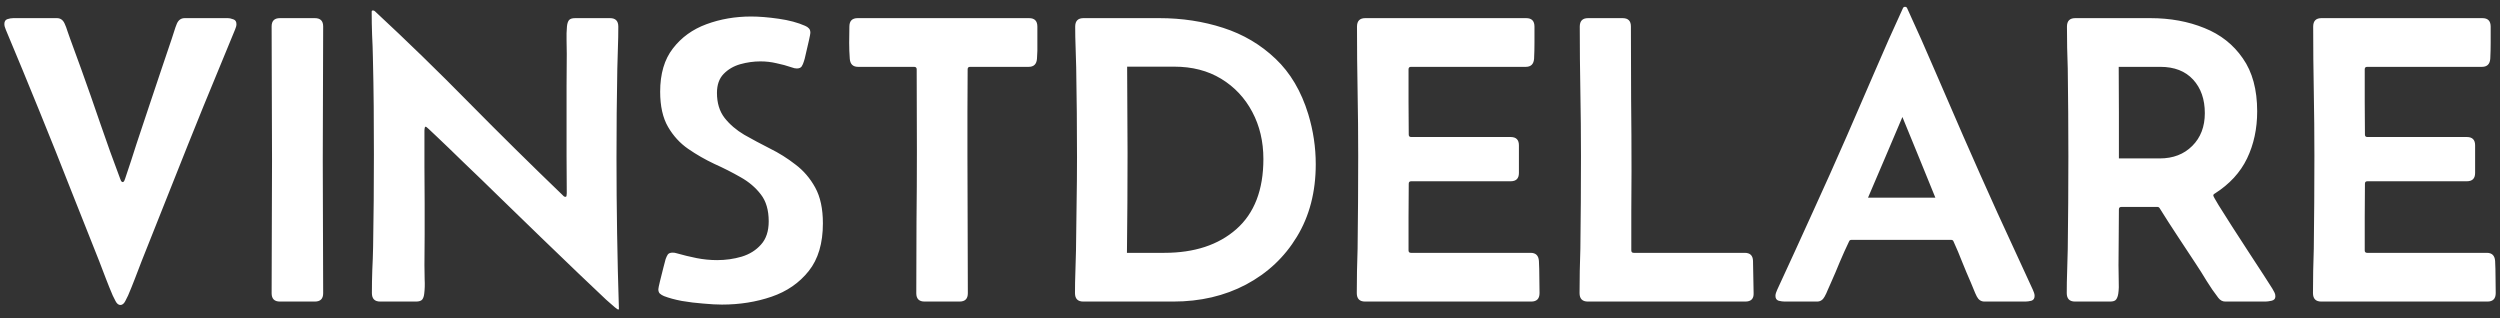 <svg width="157" height="20" viewBox="0 0 157 20" fill="none" xmlns="http://www.w3.org/2000/svg">
<rect x="0" y="0" width="157" height="20" fill="#333333" stroke="none"/>
<path d="M3.575 1.139C3.795 1.139 3.956 1.253 4.058 1.481C4.125 1.625 4.185 1.782 4.235 1.951C4.286 2.112 4.341 2.269 4.4 2.421L5.086 4.3C5.501 5.451 5.907 6.61 6.305 7.778C6.702 8.938 7.117 10.089 7.549 11.231C7.557 11.257 7.574 11.299 7.6 11.358C7.633 11.409 7.667 11.435 7.701 11.435C7.743 11.435 7.777 11.409 7.803 11.358C7.828 11.299 7.845 11.257 7.854 11.231C7.98 10.867 8.103 10.499 8.222 10.127C8.34 9.755 8.459 9.386 8.577 9.022C8.84 8.235 9.102 7.448 9.364 6.661C9.627 5.874 9.889 5.091 10.151 4.312L10.786 2.434C10.837 2.281 10.888 2.125 10.938 1.964C10.989 1.795 11.044 1.638 11.104 1.494C11.205 1.257 11.37 1.139 11.599 1.139H14.277C14.404 1.139 14.531 1.164 14.658 1.215C14.785 1.257 14.849 1.359 14.849 1.52C14.849 1.613 14.819 1.727 14.76 1.862C14.091 3.47 13.427 5.083 12.767 6.699C12.115 8.307 11.467 9.924 10.824 11.549L8.895 16.398C8.759 16.762 8.619 17.126 8.476 17.49C8.34 17.846 8.196 18.201 8.044 18.557C8.01 18.633 7.951 18.751 7.866 18.912C7.782 19.073 7.68 19.153 7.562 19.153C7.443 19.153 7.341 19.073 7.257 18.912C7.172 18.751 7.113 18.633 7.079 18.557C6.927 18.201 6.783 17.846 6.647 17.49C6.512 17.126 6.372 16.762 6.229 16.398L4.515 12.082C3.846 10.372 3.165 8.667 2.471 6.966C1.777 5.256 1.074 3.555 0.363 1.862C0.304 1.727 0.274 1.608 0.274 1.507C0.274 1.346 0.338 1.244 0.465 1.202C0.592 1.16 0.715 1.139 0.833 1.139H3.575ZM17.058 1.659C17.058 1.312 17.231 1.139 17.578 1.139H19.774C20.121 1.139 20.295 1.312 20.295 1.659C20.295 3.056 20.291 4.452 20.282 5.849C20.274 7.245 20.27 8.642 20.27 10.038C20.27 11.435 20.274 12.831 20.282 14.227C20.291 15.624 20.295 17.02 20.295 18.417C20.295 18.764 20.121 18.938 19.774 18.938H17.578C17.231 18.938 17.058 18.764 17.058 18.417C17.058 17.02 17.062 15.624 17.07 14.227C17.079 12.831 17.083 11.435 17.083 10.038C17.083 8.642 17.079 7.245 17.07 5.849C17.062 4.452 17.058 3.056 17.058 1.659ZM38.83 19.445C38.779 19.445 38.525 19.238 38.068 18.823C37.62 18.4 37.04 17.85 36.329 17.173C35.618 16.487 34.84 15.738 33.993 14.926C33.147 14.105 32.305 13.288 31.467 12.476C30.629 11.655 29.855 10.906 29.144 10.229C28.441 9.543 27.87 8.993 27.43 8.578C26.998 8.163 26.77 7.956 26.744 7.956C26.702 7.956 26.676 7.99 26.668 8.058C26.66 8.117 26.655 8.159 26.655 8.185C26.655 8.955 26.655 9.725 26.655 10.495C26.664 11.257 26.668 12.023 26.668 12.793C26.668 13.436 26.668 14.079 26.668 14.723C26.668 15.357 26.664 16.001 26.655 16.652C26.655 16.923 26.66 17.219 26.668 17.541C26.685 17.863 26.676 18.159 26.643 18.43C26.626 18.599 26.583 18.726 26.516 18.811C26.448 18.895 26.317 18.938 26.122 18.938H23.875C23.528 18.938 23.355 18.76 23.355 18.404C23.355 17.922 23.363 17.439 23.38 16.957C23.405 16.475 23.422 15.992 23.431 15.51C23.448 14.545 23.46 13.58 23.469 12.615C23.477 11.65 23.481 10.685 23.481 9.721C23.481 8.705 23.477 7.689 23.469 6.674C23.46 5.658 23.443 4.643 23.418 3.627C23.41 3.145 23.393 2.662 23.367 2.18C23.35 1.697 23.342 1.215 23.342 0.732C23.342 0.682 23.367 0.656 23.418 0.656C23.469 0.656 23.511 0.673 23.545 0.707C25.559 2.577 27.531 4.494 29.461 6.458C31.391 8.413 33.346 10.343 35.326 12.247C35.343 12.264 35.368 12.289 35.402 12.323C35.436 12.349 35.47 12.361 35.504 12.361C35.555 12.361 35.58 12.332 35.58 12.273C35.589 12.205 35.593 12.158 35.593 12.133C35.593 11.346 35.589 10.563 35.58 9.784C35.58 8.997 35.58 8.21 35.58 7.423C35.58 6.746 35.58 6.073 35.58 5.404C35.58 4.727 35.584 4.054 35.593 3.386C35.593 3.106 35.589 2.819 35.58 2.522C35.572 2.226 35.58 1.938 35.605 1.659C35.622 1.481 35.665 1.35 35.732 1.266C35.8 1.181 35.931 1.139 36.126 1.139H38.31C38.657 1.139 38.83 1.316 38.83 1.672C38.83 2.112 38.822 2.552 38.805 2.992C38.788 3.432 38.775 3.877 38.767 4.325C38.75 5.248 38.737 6.179 38.728 7.118C38.72 8.049 38.716 8.98 38.716 9.911C38.716 13.076 38.767 16.242 38.868 19.407L38.83 19.445ZM50.891 2.065C50.891 2.108 50.861 2.264 50.802 2.535C50.742 2.806 50.679 3.081 50.611 3.36C50.552 3.631 50.51 3.796 50.484 3.855C50.45 3.974 50.404 4.08 50.345 4.173C50.285 4.257 50.184 4.3 50.04 4.3C49.947 4.3 49.845 4.279 49.735 4.236C49.414 4.126 49.088 4.037 48.758 3.97C48.436 3.894 48.102 3.855 47.755 3.855C47.332 3.855 46.908 3.915 46.485 4.033C46.071 4.152 45.724 4.355 45.444 4.643C45.165 4.93 45.025 5.328 45.025 5.836C45.025 6.471 45.186 6.995 45.508 7.41C45.829 7.816 46.24 8.168 46.739 8.464C47.247 8.752 47.785 9.039 48.352 9.327C48.919 9.606 49.452 9.941 49.951 10.33C50.459 10.711 50.874 11.193 51.195 11.777C51.517 12.361 51.678 13.11 51.678 14.024C51.678 15.277 51.382 16.276 50.789 17.02C50.197 17.765 49.418 18.303 48.453 18.633C47.488 18.963 46.452 19.128 45.343 19.128C45.013 19.128 44.619 19.107 44.162 19.064C43.714 19.031 43.265 18.976 42.816 18.899C42.376 18.815 42.004 18.713 41.699 18.595C41.598 18.552 41.513 18.502 41.445 18.442C41.378 18.383 41.344 18.29 41.344 18.163C41.344 18.112 41.378 17.947 41.445 17.668C41.513 17.38 41.585 17.092 41.661 16.805C41.737 16.517 41.784 16.339 41.801 16.271C41.843 16.153 41.89 16.056 41.94 15.979C42 15.903 42.101 15.865 42.245 15.865C42.33 15.865 42.41 15.878 42.486 15.903C42.901 16.022 43.32 16.123 43.743 16.208C44.175 16.293 44.606 16.335 45.038 16.335C45.571 16.335 46.083 16.263 46.574 16.119C47.074 15.967 47.48 15.713 47.793 15.357C48.115 15.002 48.275 14.515 48.275 13.898C48.275 13.195 48.11 12.632 47.78 12.209C47.45 11.777 47.027 11.418 46.511 11.13C45.995 10.834 45.444 10.554 44.86 10.292C44.285 10.021 43.739 9.708 43.223 9.353C42.706 8.997 42.283 8.536 41.953 7.969C41.623 7.402 41.458 6.665 41.458 5.76C41.458 4.634 41.725 3.729 42.258 3.043C42.791 2.349 43.493 1.841 44.365 1.52C45.237 1.198 46.172 1.037 47.171 1.037C47.67 1.037 48.246 1.084 48.898 1.177C49.549 1.27 50.103 1.418 50.56 1.621C50.662 1.663 50.742 1.718 50.802 1.786C50.861 1.845 50.891 1.938 50.891 2.065ZM53.341 1.672C53.341 1.316 53.514 1.139 53.861 1.139H64.627C64.974 1.139 65.147 1.316 65.147 1.672C65.147 2.002 65.147 2.34 65.147 2.688C65.156 3.026 65.147 3.36 65.122 3.69C65.097 4.029 64.923 4.198 64.602 4.198H60.92C60.818 4.198 60.768 4.249 60.768 4.351C60.768 5.248 60.763 6.145 60.755 7.042C60.755 7.931 60.755 8.824 60.755 9.721C60.755 11.168 60.759 12.62 60.768 14.075C60.776 15.523 60.78 16.97 60.78 18.417C60.78 18.764 60.607 18.938 60.26 18.938H58.063C57.717 18.938 57.543 18.764 57.543 18.417C57.543 16.927 57.547 15.438 57.556 13.948C57.573 12.459 57.581 10.973 57.581 9.492L57.568 4.351C57.568 4.249 57.513 4.198 57.403 4.198H53.887C53.565 4.198 53.392 4.029 53.366 3.69C53.341 3.36 53.328 3.026 53.328 2.688C53.337 2.34 53.341 2.002 53.341 1.672ZM68.029 18.938C67.682 18.938 67.509 18.76 67.509 18.404C67.509 17.956 67.517 17.511 67.534 17.071C67.551 16.623 67.564 16.178 67.572 15.738C67.589 14.757 67.602 13.779 67.61 12.806C67.627 11.824 67.636 10.846 67.636 9.873C67.636 8.934 67.632 7.994 67.623 7.055C67.615 6.115 67.602 5.176 67.585 4.236C67.576 3.813 67.564 3.386 67.547 2.954C67.53 2.522 67.522 2.095 67.522 1.672C67.522 1.316 67.695 1.139 68.042 1.139H72.803C74.225 1.139 75.562 1.342 76.814 1.748C78.076 2.154 79.171 2.802 80.103 3.69C81.034 4.571 81.719 5.73 82.159 7.169C82.472 8.201 82.629 9.251 82.629 10.317C82.629 12.052 82.235 13.567 81.448 14.862C80.67 16.149 79.603 17.152 78.249 17.871C76.903 18.582 75.38 18.938 73.679 18.938H68.029ZM70.772 15.878H73.12C75.007 15.878 76.514 15.383 77.64 14.393C78.774 13.394 79.341 11.925 79.341 9.987C79.341 8.887 79.108 7.901 78.643 7.029C78.177 6.149 77.525 5.455 76.688 4.947C75.85 4.439 74.868 4.186 73.742 4.186H70.784C70.793 5.083 70.797 5.984 70.797 6.89C70.805 7.795 70.81 8.701 70.81 9.606C70.81 11.688 70.797 13.779 70.772 15.878ZM85.219 1.672C85.219 1.316 85.392 1.139 85.739 1.139H95.845C96.192 1.139 96.365 1.316 96.365 1.672C96.365 2.002 96.365 2.34 96.365 2.688C96.365 3.026 96.357 3.36 96.34 3.69C96.314 4.029 96.141 4.198 95.819 4.198H88.608C88.507 4.198 88.456 4.249 88.456 4.351C88.456 5.036 88.456 5.722 88.456 6.407C88.465 7.084 88.469 7.766 88.469 8.451C88.469 8.553 88.519 8.604 88.621 8.604H94.867C95.214 8.604 95.388 8.777 95.388 9.124V10.863C95.388 11.21 95.214 11.384 94.867 11.384H88.621C88.519 11.384 88.469 11.435 88.469 11.536C88.469 12.23 88.465 12.928 88.456 13.631C88.456 14.325 88.456 15.023 88.456 15.726C88.456 15.827 88.507 15.878 88.608 15.878H96.124C96.446 15.878 96.619 16.047 96.644 16.386C96.662 16.716 96.67 17.054 96.67 17.401C96.678 17.74 96.683 18.074 96.683 18.404C96.683 18.76 96.509 18.938 96.162 18.938H85.727C85.38 18.938 85.206 18.76 85.206 18.404C85.206 17.939 85.21 17.477 85.219 17.02C85.236 16.555 85.248 16.09 85.257 15.624C85.282 13.677 85.295 11.735 85.295 9.797C85.295 8.434 85.282 7.08 85.257 5.734C85.231 4.38 85.219 3.026 85.219 1.672ZM99.209 1.672C99.209 1.316 99.382 1.139 99.73 1.139H101.9C102.247 1.139 102.421 1.312 102.421 1.659C102.421 3.174 102.425 4.689 102.434 6.204C102.451 7.719 102.459 9.234 102.459 10.749C102.459 11.57 102.455 12.399 102.446 13.237C102.446 14.067 102.446 14.896 102.446 15.726C102.446 15.827 102.497 15.878 102.599 15.878H109.568C109.907 15.878 110.08 16.047 110.089 16.386L110.127 18.404C110.144 18.76 109.97 18.938 109.606 18.938H99.717C99.37 18.938 99.196 18.76 99.196 18.404C99.196 17.939 99.201 17.477 99.209 17.02C99.226 16.555 99.239 16.09 99.247 15.624C99.272 13.677 99.285 11.735 99.285 9.797C99.285 8.434 99.272 7.08 99.247 5.734C99.222 4.38 99.209 3.026 99.209 1.672ZM112.082 18.938C111.964 18.938 111.837 18.921 111.701 18.887C111.566 18.844 111.498 18.743 111.498 18.582C111.498 18.514 111.511 18.447 111.536 18.379C111.562 18.311 111.587 18.248 111.612 18.189C112.357 16.58 113.093 14.972 113.821 13.364C114.558 11.756 115.281 10.14 115.992 8.515C116.576 7.177 117.156 5.84 117.731 4.503C118.307 3.157 118.899 1.824 119.509 0.504C119.534 0.453 119.576 0.428 119.636 0.428C119.695 0.428 119.737 0.453 119.763 0.504C120.372 1.824 120.965 3.157 121.54 4.503C122.116 5.84 122.695 7.177 123.279 8.515C123.99 10.14 124.71 11.756 125.438 13.364C126.174 14.972 126.914 16.58 127.659 18.189C127.685 18.248 127.71 18.311 127.735 18.379C127.761 18.447 127.773 18.514 127.773 18.582C127.773 18.743 127.706 18.844 127.57 18.887C127.435 18.921 127.308 18.938 127.189 18.938H124.625C124.413 18.938 124.253 18.832 124.143 18.62C124.075 18.485 124.011 18.341 123.952 18.189C123.893 18.036 123.834 17.892 123.774 17.757C123.588 17.334 123.406 16.902 123.229 16.462C123.059 16.022 122.877 15.59 122.683 15.167C122.657 15.099 122.611 15.065 122.543 15.065H116.259C116.191 15.065 116.145 15.099 116.119 15.167C115.916 15.59 115.721 16.022 115.535 16.462C115.357 16.902 115.171 17.338 114.977 17.77C114.917 17.905 114.854 18.049 114.786 18.201C114.727 18.354 114.659 18.497 114.583 18.633C114.473 18.836 114.316 18.938 114.113 18.938H112.082ZM117.312 12.412H121.54C121.201 11.566 120.859 10.724 120.512 9.886C120.165 9.039 119.818 8.193 119.471 7.347C119.115 8.193 118.756 9.039 118.392 9.886C118.036 10.724 117.676 11.566 117.312 12.412ZM135.035 1.139C136.288 1.139 137.422 1.346 138.438 1.761C139.453 2.167 140.257 2.802 140.85 3.665C141.451 4.52 141.751 5.629 141.751 6.991C141.751 8.083 141.539 9.069 141.116 9.949C140.693 10.829 140.016 11.566 139.085 12.158C139.026 12.184 138.996 12.226 138.996 12.285C138.996 12.319 139.106 12.518 139.326 12.882C139.555 13.246 139.838 13.694 140.177 14.227C140.524 14.761 140.875 15.302 141.23 15.852C141.594 16.403 141.912 16.889 142.183 17.312C142.453 17.736 142.627 18.006 142.703 18.125C142.745 18.193 142.788 18.269 142.83 18.354C142.872 18.43 142.894 18.514 142.894 18.607C142.894 18.76 142.813 18.853 142.652 18.887C142.5 18.921 142.373 18.938 142.271 18.938H139.745C139.576 18.938 139.432 18.861 139.313 18.709C139.051 18.37 138.806 18.015 138.577 17.643C138.349 17.262 138.116 16.894 137.879 16.538C137.507 15.963 137.13 15.391 136.749 14.824C136.368 14.249 135.996 13.669 135.632 13.085C135.598 13.026 135.551 12.996 135.492 12.996H133.22C133.118 12.996 133.067 13.047 133.067 13.148C133.067 13.732 133.063 14.321 133.055 14.913C133.055 15.497 133.05 16.081 133.042 16.665C133.042 16.91 133.046 17.211 133.055 17.566C133.072 17.913 133.063 18.201 133.029 18.43C133.004 18.599 132.957 18.726 132.89 18.811C132.83 18.895 132.703 18.938 132.509 18.938H130.312C129.965 18.938 129.792 18.76 129.792 18.404C129.792 17.947 129.8 17.49 129.817 17.033C129.834 16.568 129.847 16.102 129.855 15.637C129.881 13.707 129.894 11.773 129.894 9.835C129.894 7.998 129.881 6.153 129.855 4.3C129.847 3.86 129.834 3.424 129.817 2.992C129.809 2.552 129.805 2.112 129.805 1.672C129.805 1.316 129.978 1.139 130.325 1.139H135.035ZM133.067 9.949H135.632C136.47 9.949 137.151 9.687 137.676 9.162C138.201 8.637 138.463 7.952 138.463 7.105C138.463 6.234 138.217 5.531 137.727 4.998C137.236 4.465 136.55 4.198 135.67 4.198H133.055C133.063 5.155 133.067 6.115 133.067 7.08C133.067 8.036 133.067 8.993 133.067 9.949ZM145.268 1.672C145.268 1.316 145.441 1.139 145.788 1.139H155.894C156.241 1.139 156.414 1.316 156.414 1.672C156.414 2.002 156.414 2.34 156.414 2.688C156.414 3.026 156.406 3.36 156.389 3.69C156.363 4.029 156.19 4.198 155.868 4.198H148.657C148.556 4.198 148.505 4.249 148.505 4.351C148.505 5.036 148.505 5.722 148.505 6.407C148.513 7.084 148.518 7.766 148.518 8.451C148.518 8.553 148.568 8.604 148.67 8.604H154.916C155.263 8.604 155.437 8.777 155.437 9.124V10.863C155.437 11.21 155.263 11.384 154.916 11.384H148.67C148.568 11.384 148.518 11.435 148.518 11.536C148.518 12.23 148.513 12.928 148.505 13.631C148.505 14.325 148.505 15.023 148.505 15.726C148.505 15.827 148.556 15.878 148.657 15.878H156.173C156.494 15.878 156.668 16.047 156.693 16.386C156.71 16.716 156.719 17.054 156.719 17.401C156.727 17.74 156.731 18.074 156.731 18.404C156.731 18.76 156.558 18.938 156.211 18.938H145.775C145.428 18.938 145.255 18.76 145.255 18.404C145.255 17.939 145.259 17.477 145.268 17.02C145.285 16.555 145.297 16.09 145.306 15.624C145.331 13.677 145.344 11.735 145.344 9.797C145.344 8.434 145.331 7.08 145.306 5.734C145.28 4.38 145.268 3.026 145.268 1.672Z" fill="white"/>
</svg>
